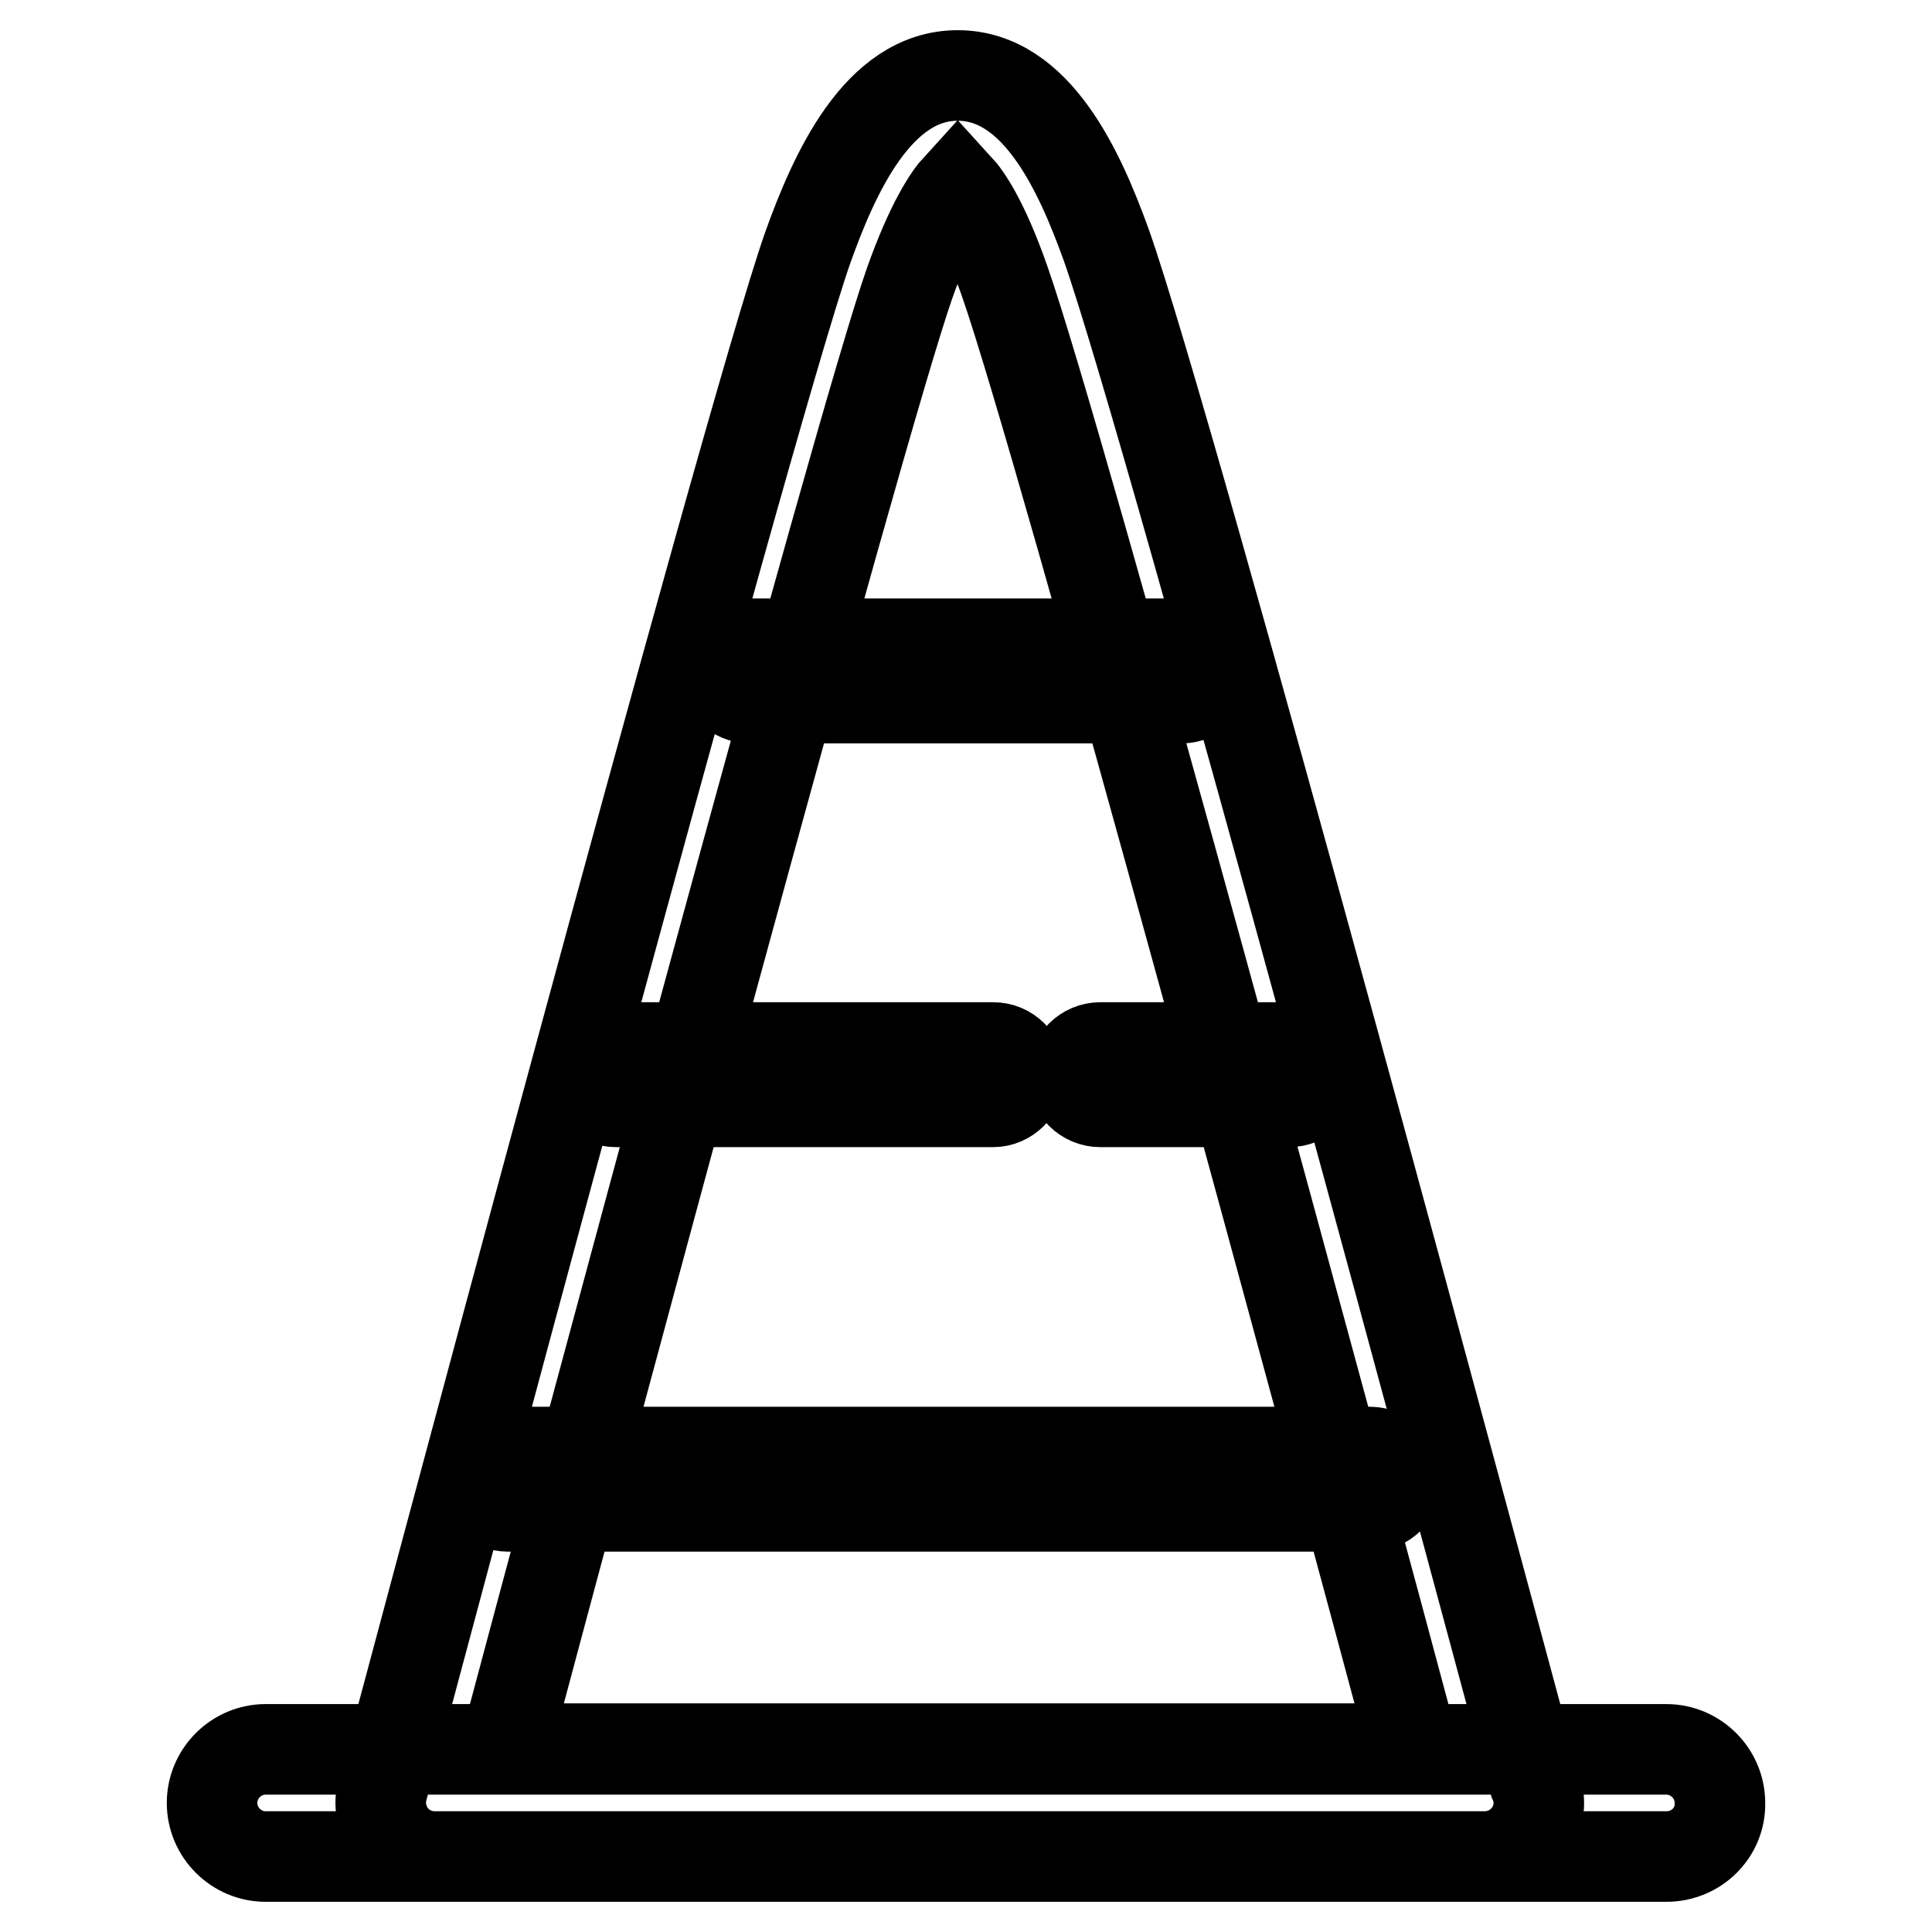<?xml version="1.0" encoding="utf-8"?>
<!-- Svg Vector Icons : http://www.onlinewebfonts.com/icon -->
<!DOCTYPE svg PUBLIC "-//W3C//DTD SVG 1.1//EN" "http://www.w3.org/Graphics/SVG/1.1/DTD/svg11.dtd">
<svg version="1.1" xmlns="http://www.w3.org/2000/svg" xmlns:xlink="http://www.w3.org/1999/xlink" x="0px" y="0px" viewBox="0 0 256 256" enable-background="new 0 0 256 256" xml:space="preserve">
<g> <path stroke-width="12" fill-opacity="0" stroke="#000000"  d="M196.7,246C196.7,246,196.7,246,196.7,246H57.6c-2.2,0-4.3-1-5.7-2.8c-1.3-1.8-1.8-4-1.2-6.2 c2-7.4,48.2-180.9,56.3-204.1c3.5-9.8,9.3-22.9,19.9-22.9c10.5,0,16.2,12.8,19.7,22.5c8.6,24.3,52.5,188,56.7,203.6 c0.4,0.9,0.6,1.8,0.6,2.8C203.9,242.8,200.7,246,196.7,246z M66.9,231.7h120.4c-9.8-36.6-46.7-173.2-54.2-194.5 c-2.8-8-5.1-11.2-6.2-12.4c-1.1,1.2-3.5,4.6-6.4,12.8C113.6,57.4,76.7,195,66.9,231.7z M220.8,246H35.2c-3.9,0-7.1-3.2-7.1-7.1 c0-3.9,3.2-7.1,7.1-7.1h185.6c3.9,0,7.1,3.2,7.1,7.1C228,242.8,224.8,246,220.8,246z M181.5,199.6H67.3c-2,0-3.6-1.6-3.6-3.6 c0-2,1.6-3.6,3.6-3.6h114.2c2,0,3.6,1.6,3.6,3.6C185.1,198,183.5,199.6,181.5,199.6z M170.8,146h-25c-2,0-3.6-1.6-3.6-3.6 c0-2,1.6-3.6,3.6-3.6h25c2,0,3.6,1.6,3.6,3.6C174.4,144.4,172.8,146,170.8,146z M131.6,146h-50c-2,0-3.6-1.6-3.6-3.6 c0-2,1.6-3.6,3.6-3.6h50c2,0,3.6,1.6,3.6,3.6C135.1,144.4,133.5,146,131.6,146z M156.6,92.5H99.4c-2,0-3.6-1.6-3.6-3.6 s1.6-3.6,3.6-3.6h57.1c2,0,3.6,1.6,3.6,3.6S158.5,92.5,156.6,92.5z"/></g>
</svg>